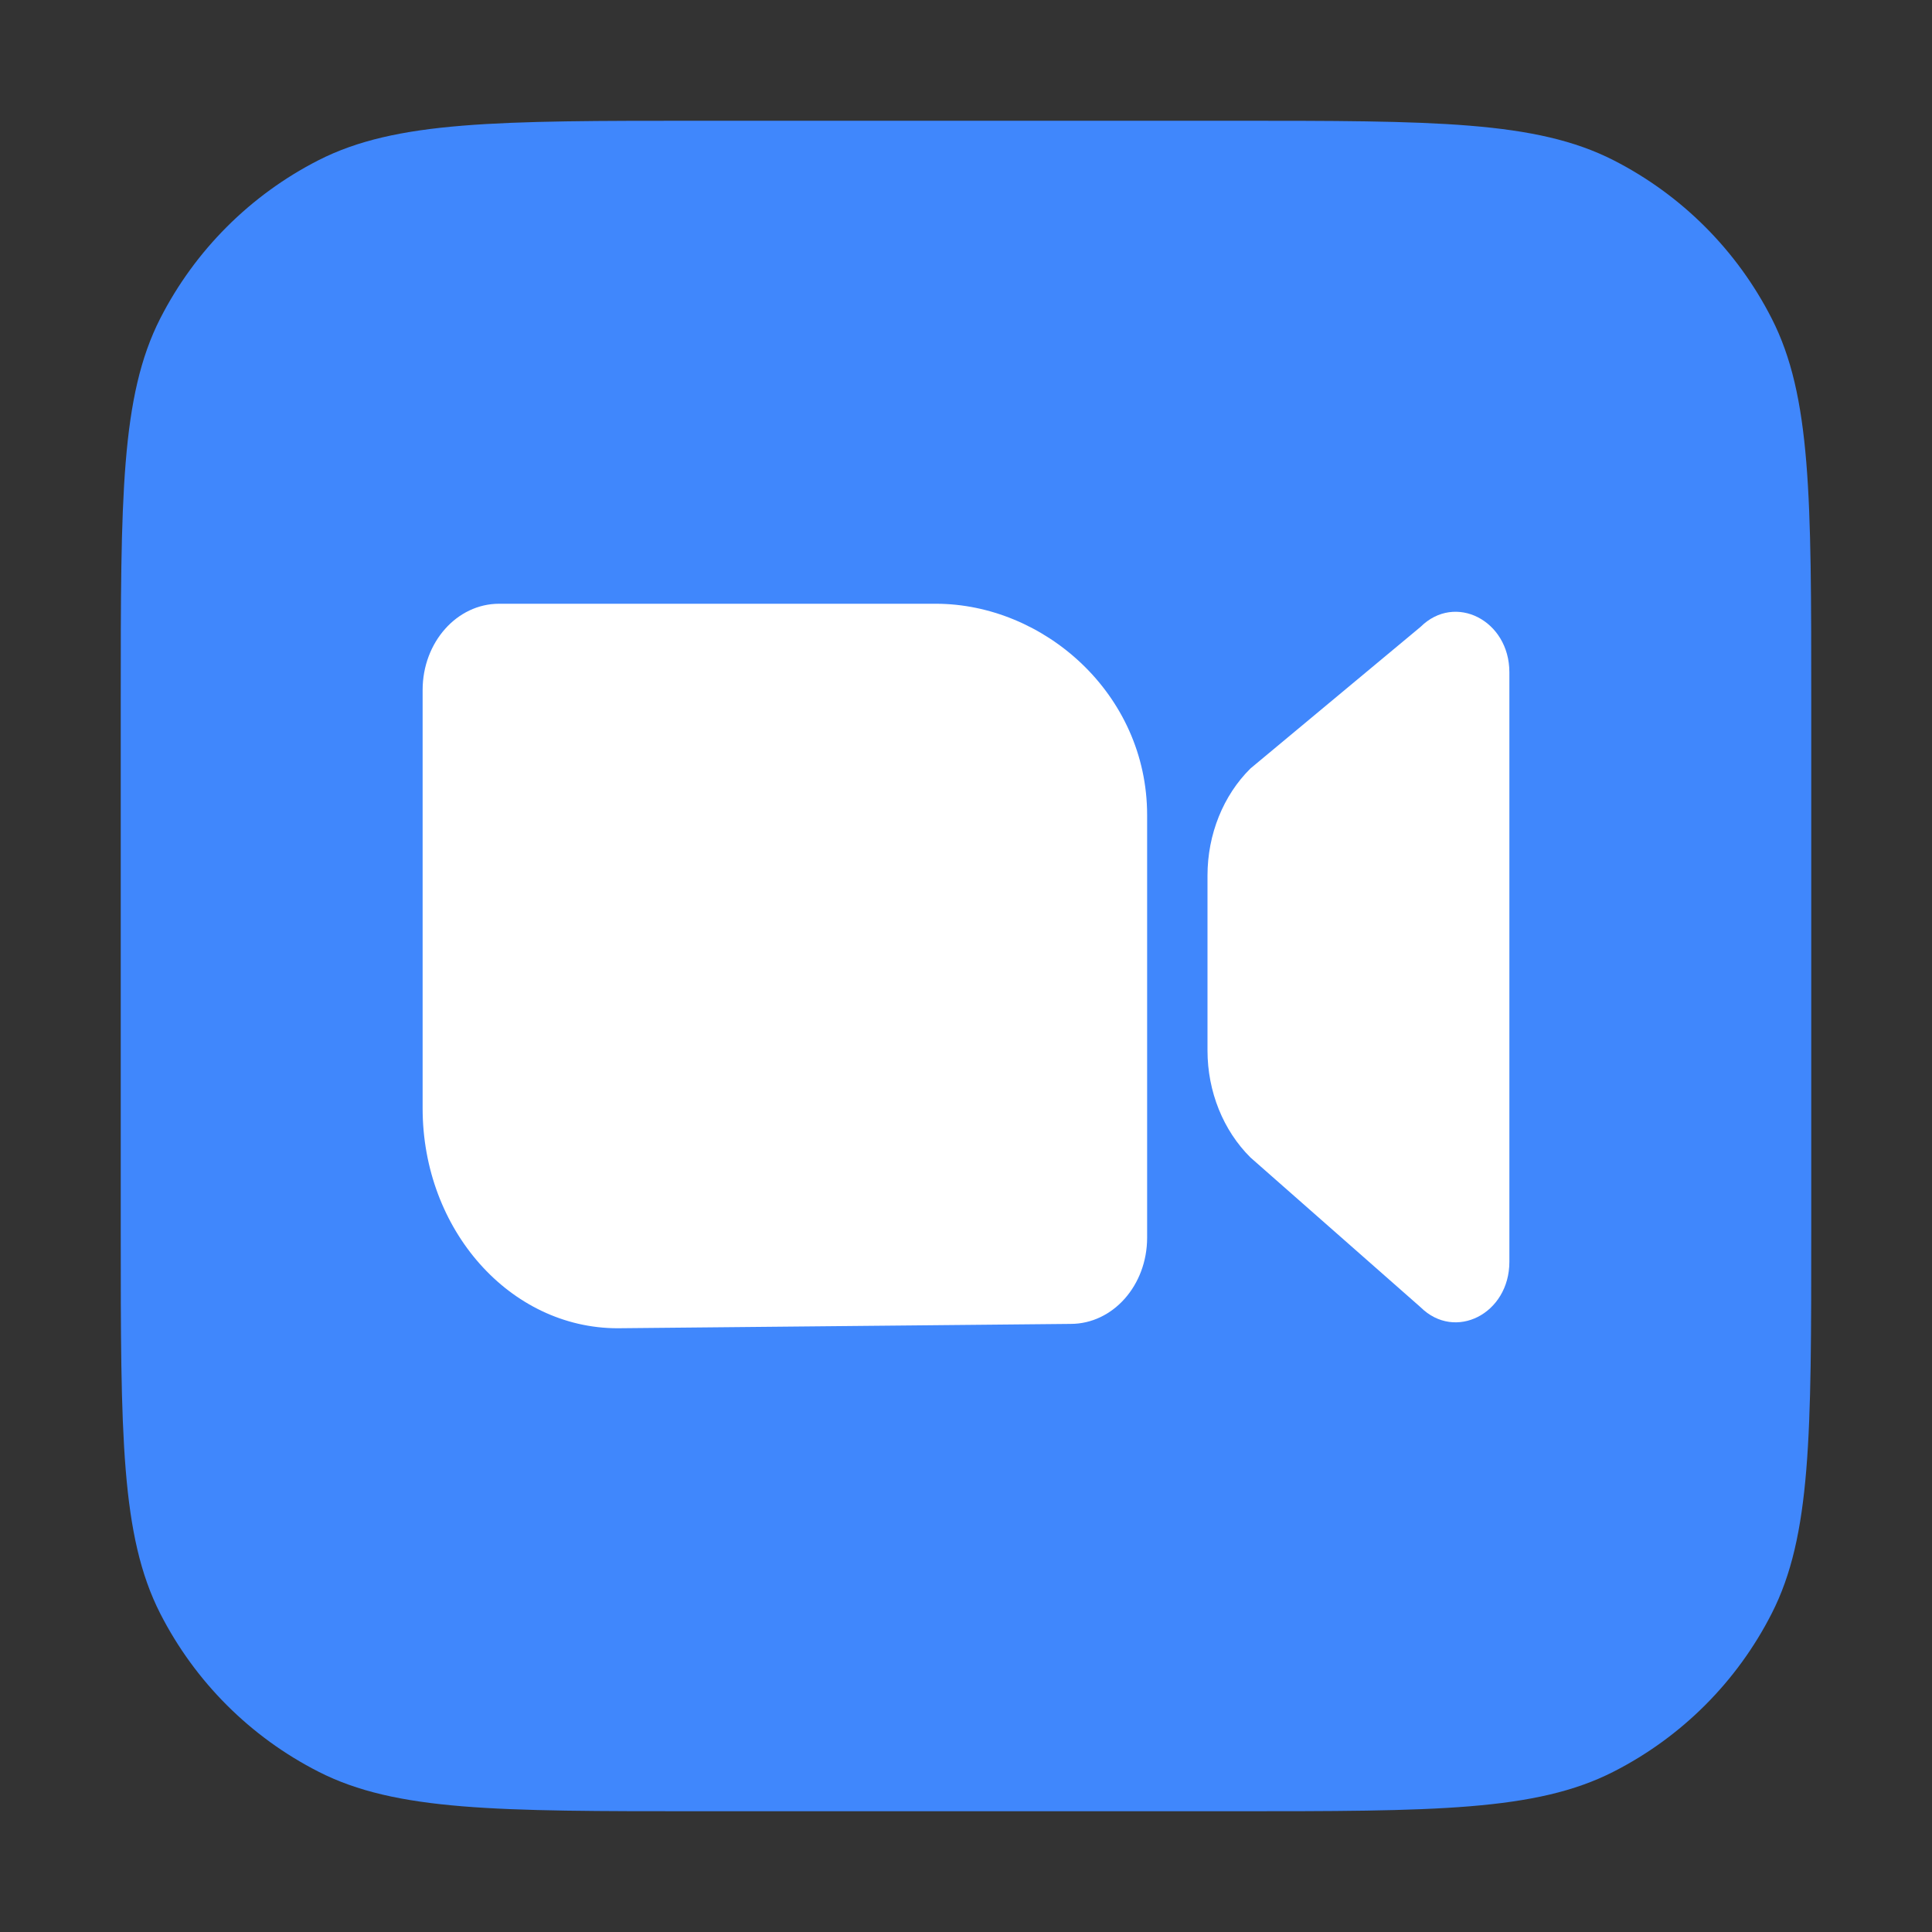 <svg width="24" height="24" viewBox="0 0 24 24" fill="none" xmlns="http://www.w3.org/2000/svg">
<rect x="0" y="0" width="24" height="24" fill="#333333" stroke="none"/>
<path d="M1.5 8.7C1.5 6.18 1.5 4.92 1.99 3.957C2.422 3.11 3.11 2.422 3.957 1.99C4.92 1.5 6.18 1.5 8.7 1.5H15.3C17.82 1.5 19.08 1.5 20.043 1.99C20.89 2.422 21.578 3.11 22.009 3.957C22.5 4.92 22.5 6.18 22.5 8.7V15.3C22.5 17.82 22.5 19.08 22.009 20.043C21.578 20.89 20.89 21.578 20.043 22.009C19.08 22.5 17.82 22.5 15.3 22.5H8.7C6.18 22.5 4.92 22.5 3.957 22.009C3.11 21.578 2.422 20.89 1.99 20.043C1.5 19.08 1.5 17.82 1.5 15.3V8.7Z" fill="#4087FC"/>
<path d="M6.2 7.5C5.675 7.5 5.25 7.98 5.25 8.571V13.768C5.25 15.277 6.335 16.5 7.673 16.5L13.3 16.446C13.825 16.446 14.25 15.967 14.25 15.375V10.125C14.25 8.616 12.963 7.5 11.625 7.5L6.2 7.5Z" fill="white"/>
<path d="M15.534 9.546C15.195 9.881 15 10.366 15 10.875V13.05C15 13.559 15.195 14.043 15.534 14.379L17.647 16.239C18.076 16.664 18.75 16.32 18.75 15.675V8.351C18.75 7.707 18.076 7.362 17.647 7.787L15.534 9.546Z" fill="white"/>
</svg>
